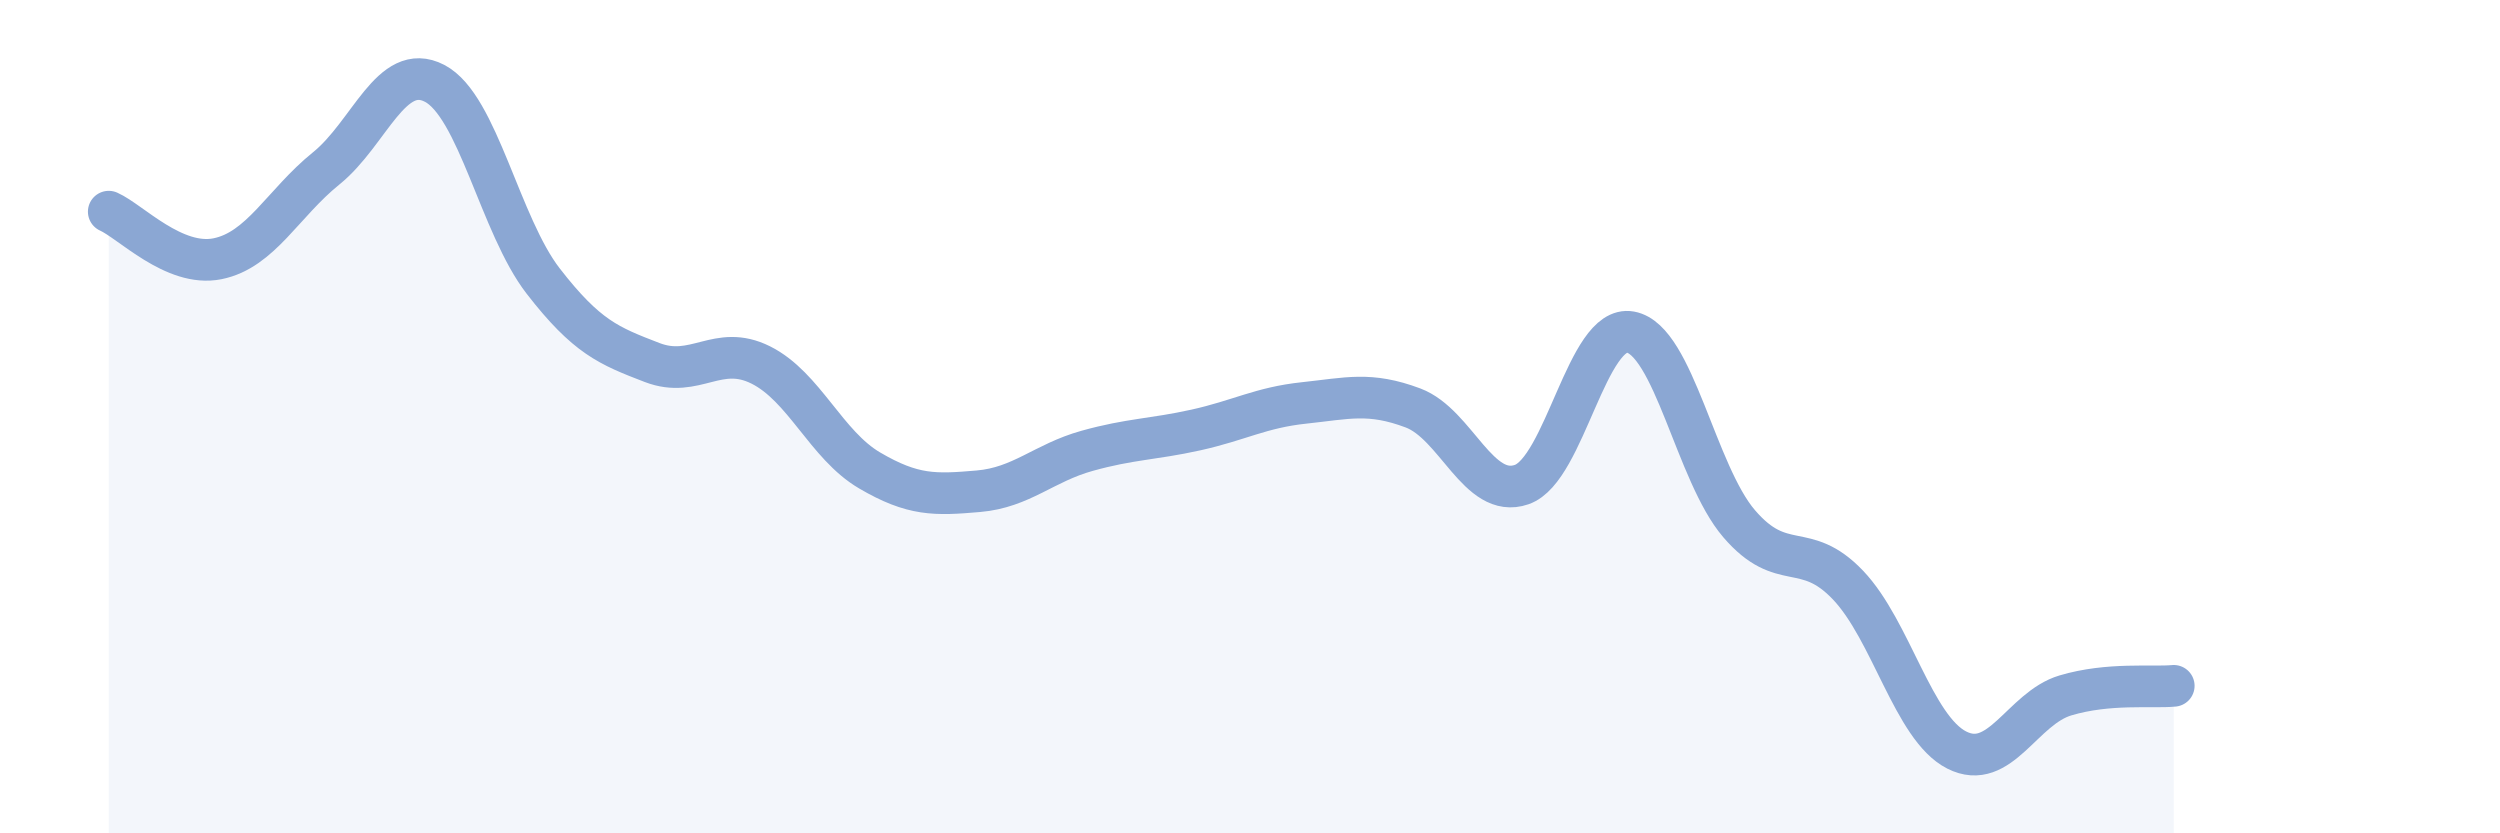 
    <svg width="60" height="20" viewBox="0 0 60 20" xmlns="http://www.w3.org/2000/svg">
      <path
        d="M 2.61,5.08 C 3.13,5.31 4.18,6.42 5.22,6.21 C 6.26,6 6.79,4.88 7.83,4.04 C 8.87,3.2 9.39,1.46 10.43,2 C 11.47,2.54 12,5.41 13.04,6.75 C 14.08,8.09 14.61,8.3 15.65,8.7 C 16.69,9.1 17.22,8.24 18.26,8.76 C 19.3,9.28 19.83,10.68 20.87,11.29 C 21.91,11.9 22.44,11.88 23.48,11.79 C 24.52,11.7 25.05,11.11 26.09,10.82 C 27.13,10.53 27.66,10.55 28.7,10.32 C 29.74,10.09 30.26,9.78 31.3,9.67 C 32.34,9.56 32.87,9.4 33.91,9.79 C 34.95,10.18 35.48,11.99 36.52,11.63 C 37.56,11.27 38.09,7.78 39.13,7.97 C 40.17,8.16 40.7,11.36 41.74,12.57 C 42.78,13.78 43.31,12.95 44.35,14.04 C 45.39,15.13 45.92,17.47 46.96,18 C 48,18.53 48.53,17 49.57,16.69 C 50.61,16.38 51.65,16.51 52.17,16.46L52.17 20L2.61 20Z"
        fill="#8ba7d3"
        opacity="0.1"
        stroke-linecap="round"
        stroke-linejoin="round"
      />
      <path
        d="M 2.61,5.08 C 3.13,5.31 4.18,6.42 5.22,6.21 C 6.26,6 6.79,4.88 7.83,4.04 C 8.87,3.2 9.39,1.46 10.43,2 C 11.47,2.54 12,5.41 13.04,6.75 C 14.08,8.09 14.61,8.3 15.65,8.7 C 16.69,9.1 17.22,8.24 18.26,8.76 C 19.3,9.28 19.83,10.68 20.87,11.29 C 21.91,11.9 22.44,11.88 23.48,11.79 C 24.52,11.7 25.05,11.11 26.09,10.82 C 27.13,10.53 27.66,10.55 28.7,10.32 C 29.74,10.09 30.26,9.78 31.3,9.67 C 32.34,9.56 32.87,9.4 33.91,9.79 C 34.95,10.18 35.48,11.99 36.52,11.63 C 37.56,11.27 38.09,7.78 39.13,7.97 C 40.17,8.16 40.7,11.36 41.74,12.57 C 42.78,13.78 43.31,12.95 44.35,14.04 C 45.39,15.13 45.92,17.47 46.96,18 C 48,18.53 48.53,17 49.57,16.69 C 50.61,16.38 51.65,16.51 52.17,16.46"
        stroke="#8ba7d3"
        stroke-width="1"
        fill="none"
        stroke-linecap="round"
        stroke-linejoin="round"
      />
    </svg>
  